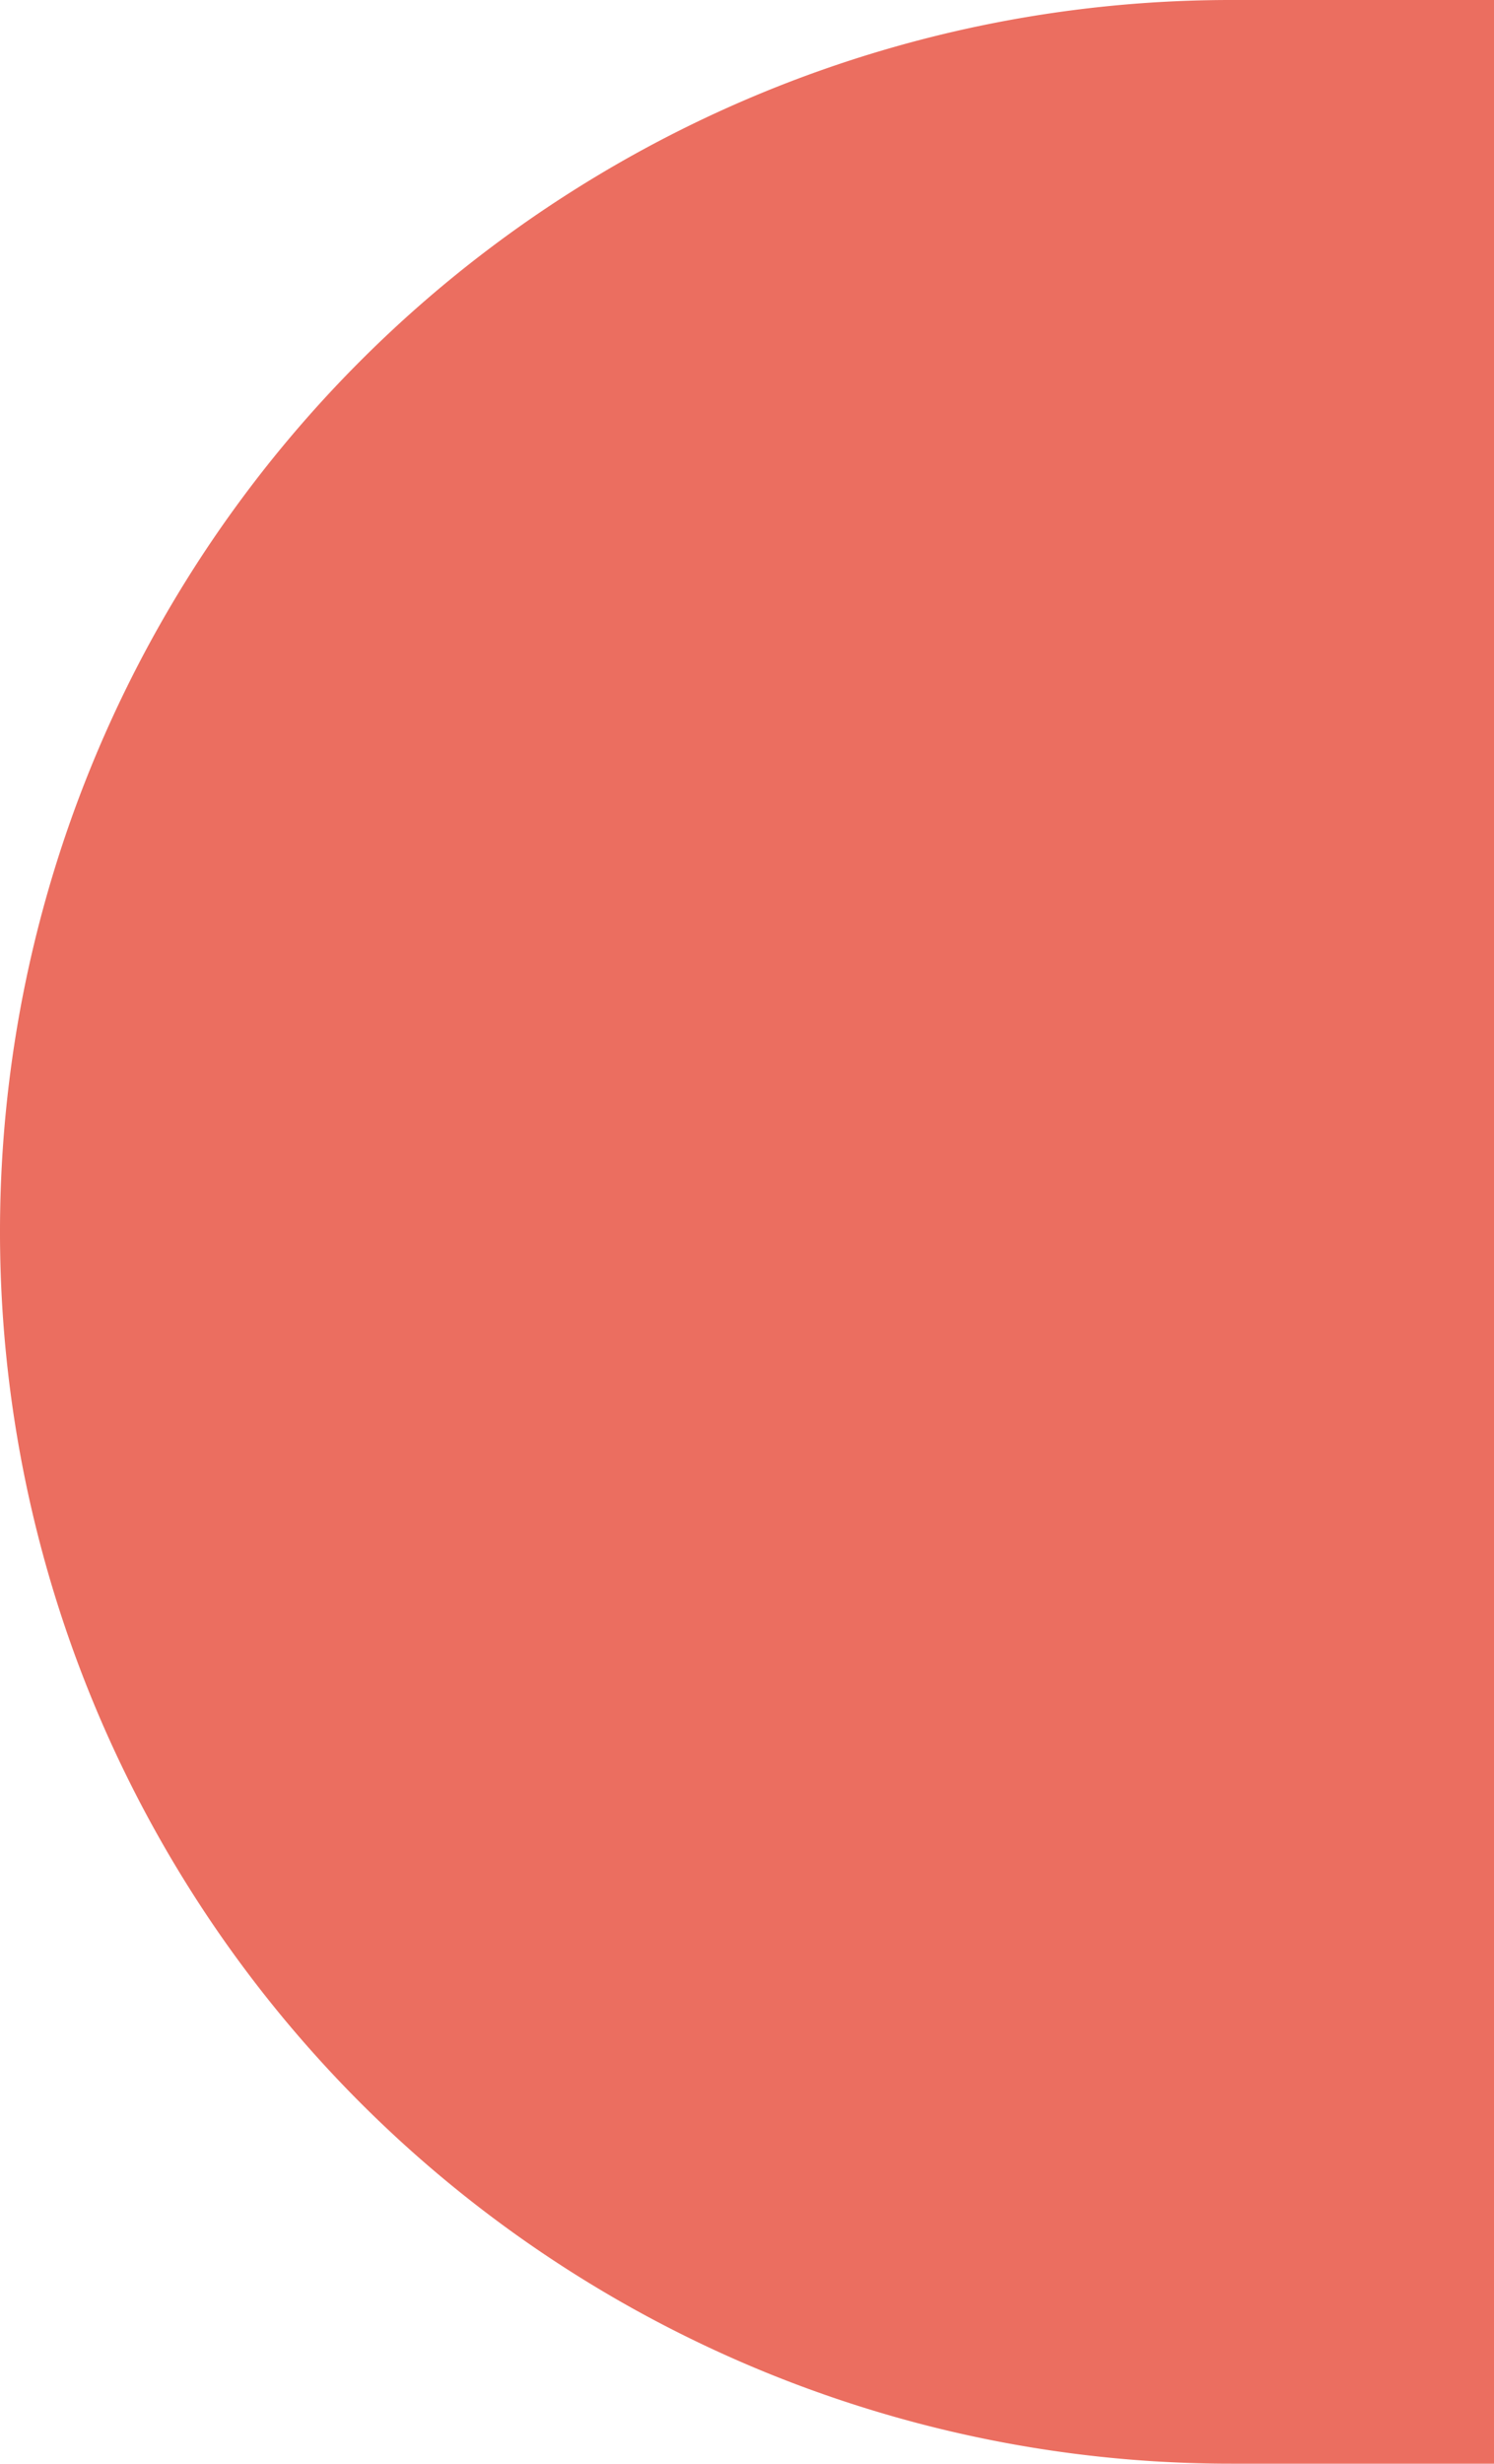 <svg xmlns="http://www.w3.org/2000/svg" viewBox="0 0 140.46 231.45"><defs><style>.cls-1{fill:#eb6e60;}</style></defs><g id="Capa_1" data-name="Capa 1"><path class="cls-1" d="M140.46,231.45H115.72A115.72,115.72,0,0,1,0,115.72H0A115.72,115.72,0,0,1,115.72,0h24.74Z"/></g></svg>